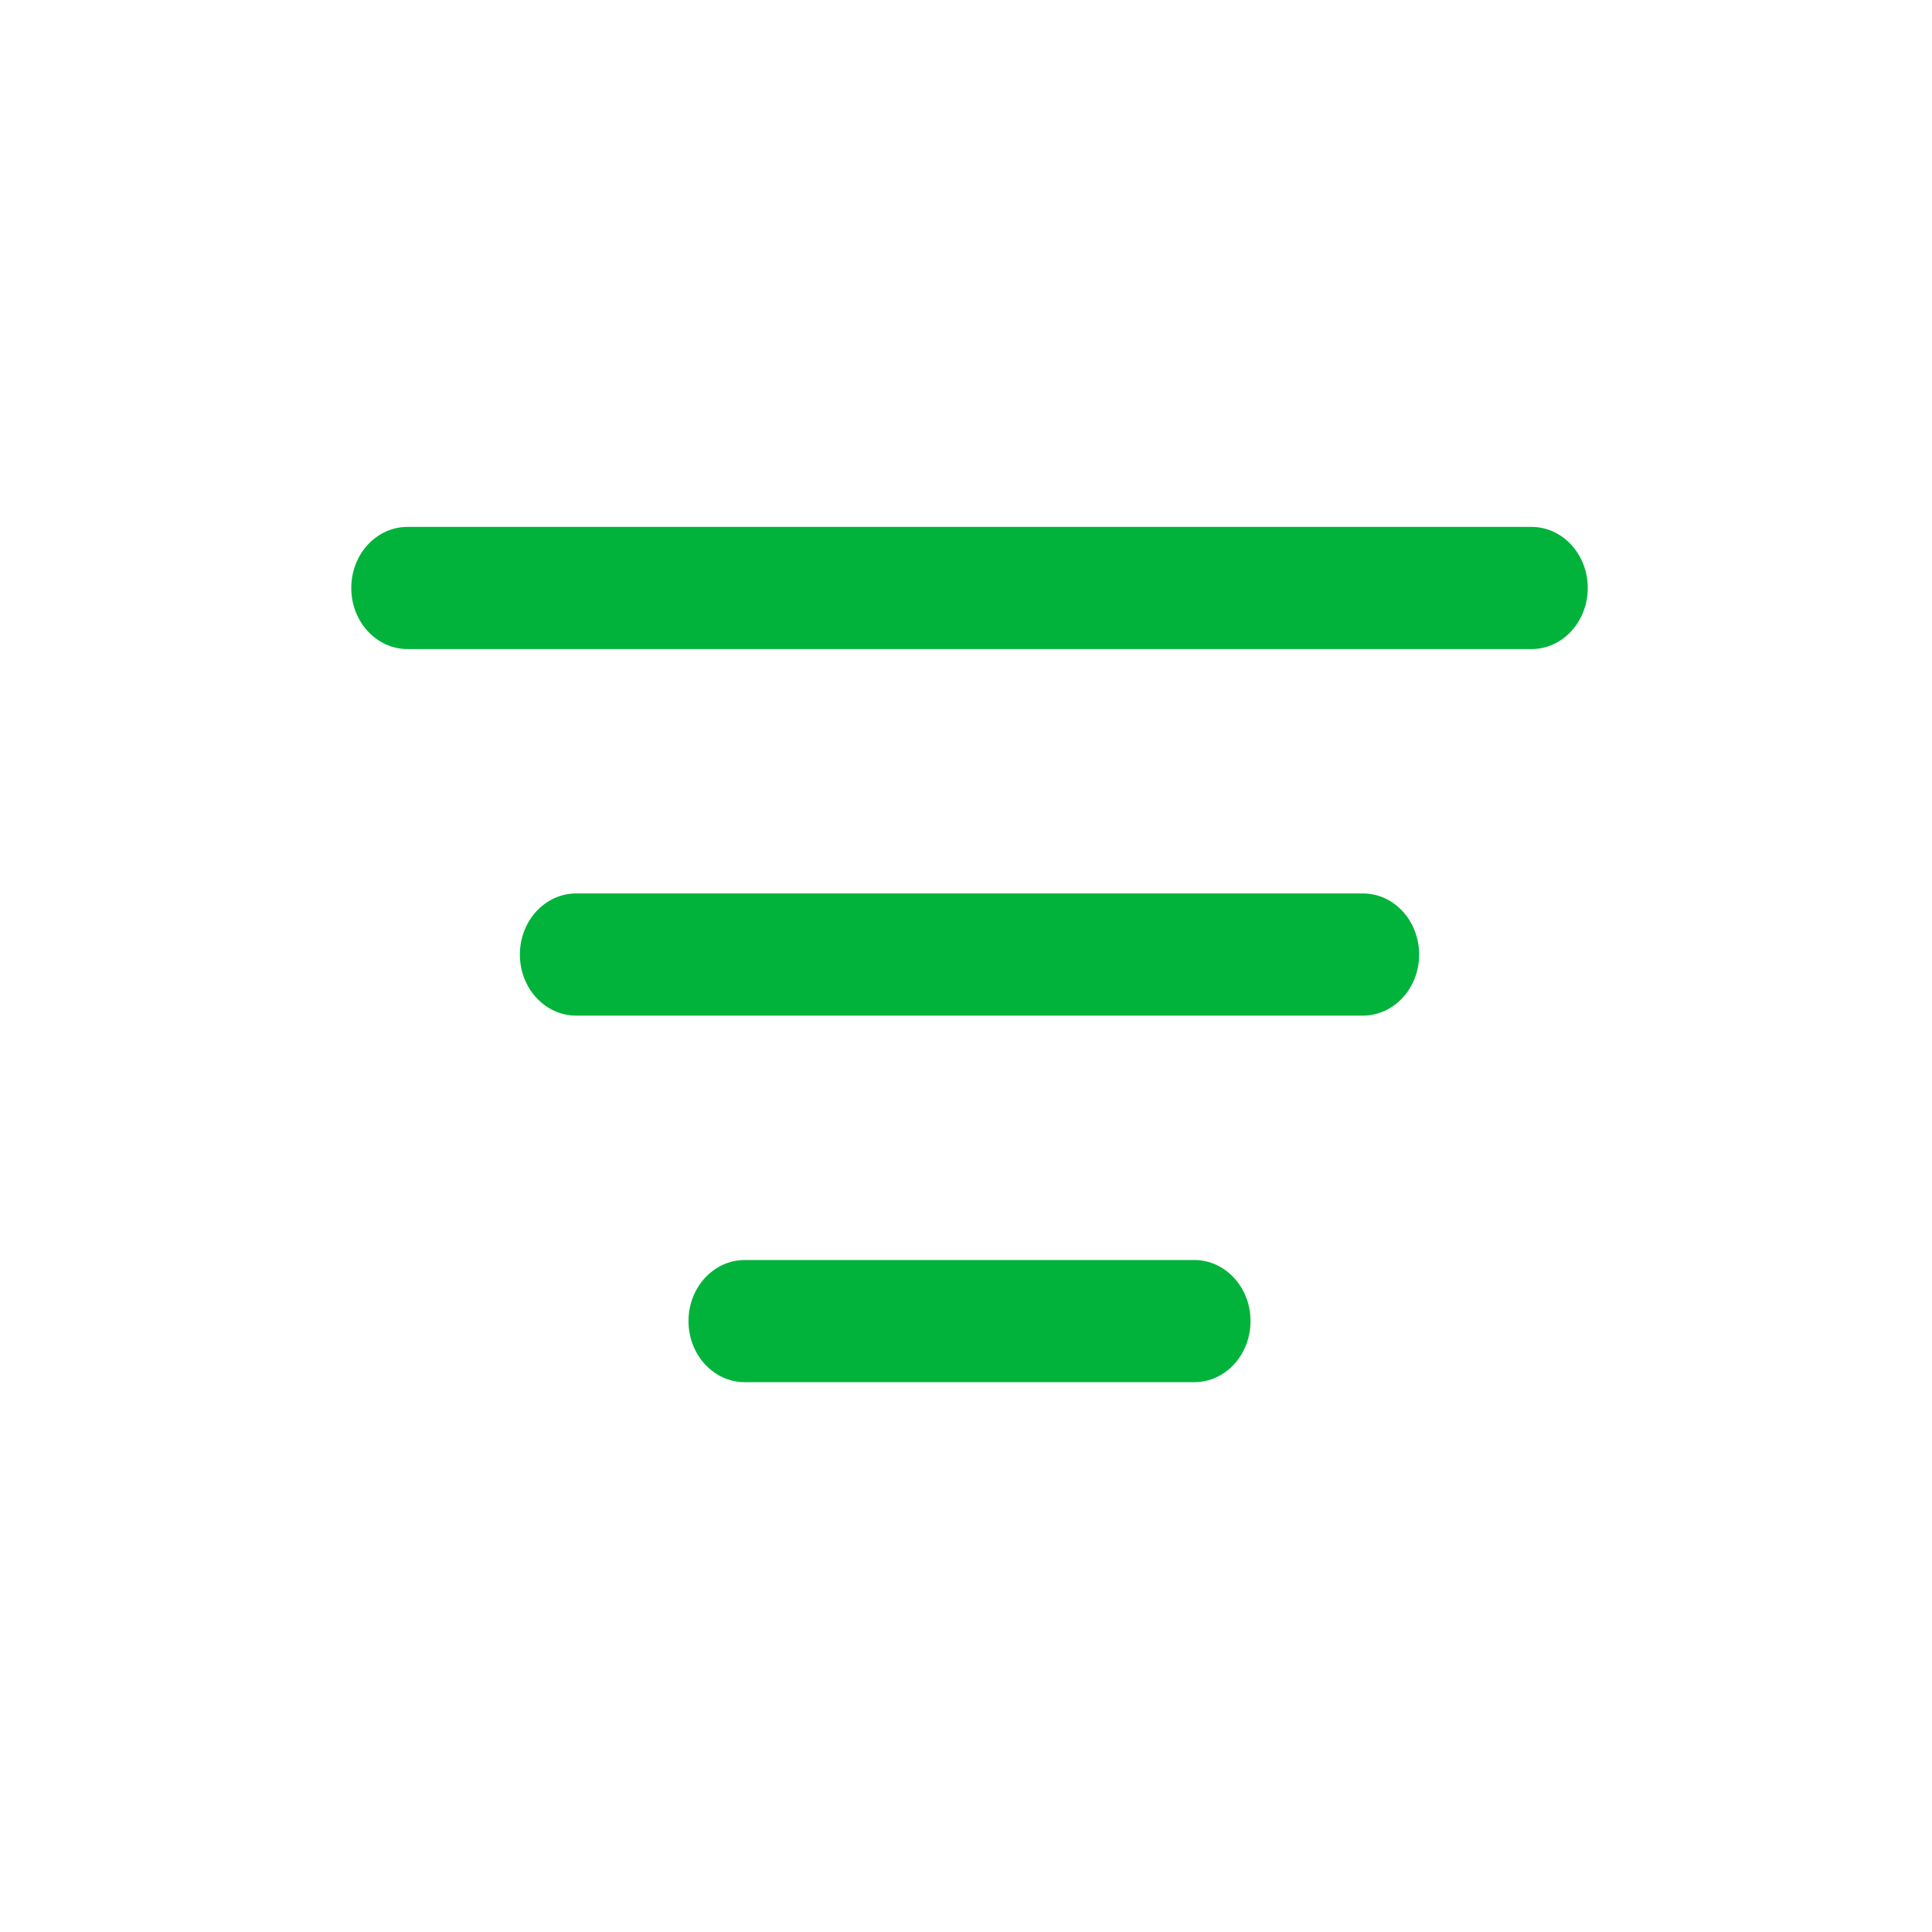 <svg width="22" height="22" fill="none" xmlns="http://www.w3.org/2000/svg"><path d="M4 6.696C4 6.31 4.287 6 4.64 6h12.8c.353 0 .64.311.64.696 0 .384-.287.695-.64.695H4.64c-.353 0-.64-.311-.64-.695Zm11.52 4.869H6.56c-.353 0-.64-.311-.64-.695 0-.385.287-.696.64-.696h8.96c.354 0 .64.311.64.696 0 .384-.287.695-.64.695Zm-7.04 2.783c-.353 0-.64.311-.64.695 0 .385.287.696.64.696h5.12c.354 0 .64-.311.64-.696 0-.384-.287-.695-.64-.695H8.48Z" fill="#01B33B"/></svg>